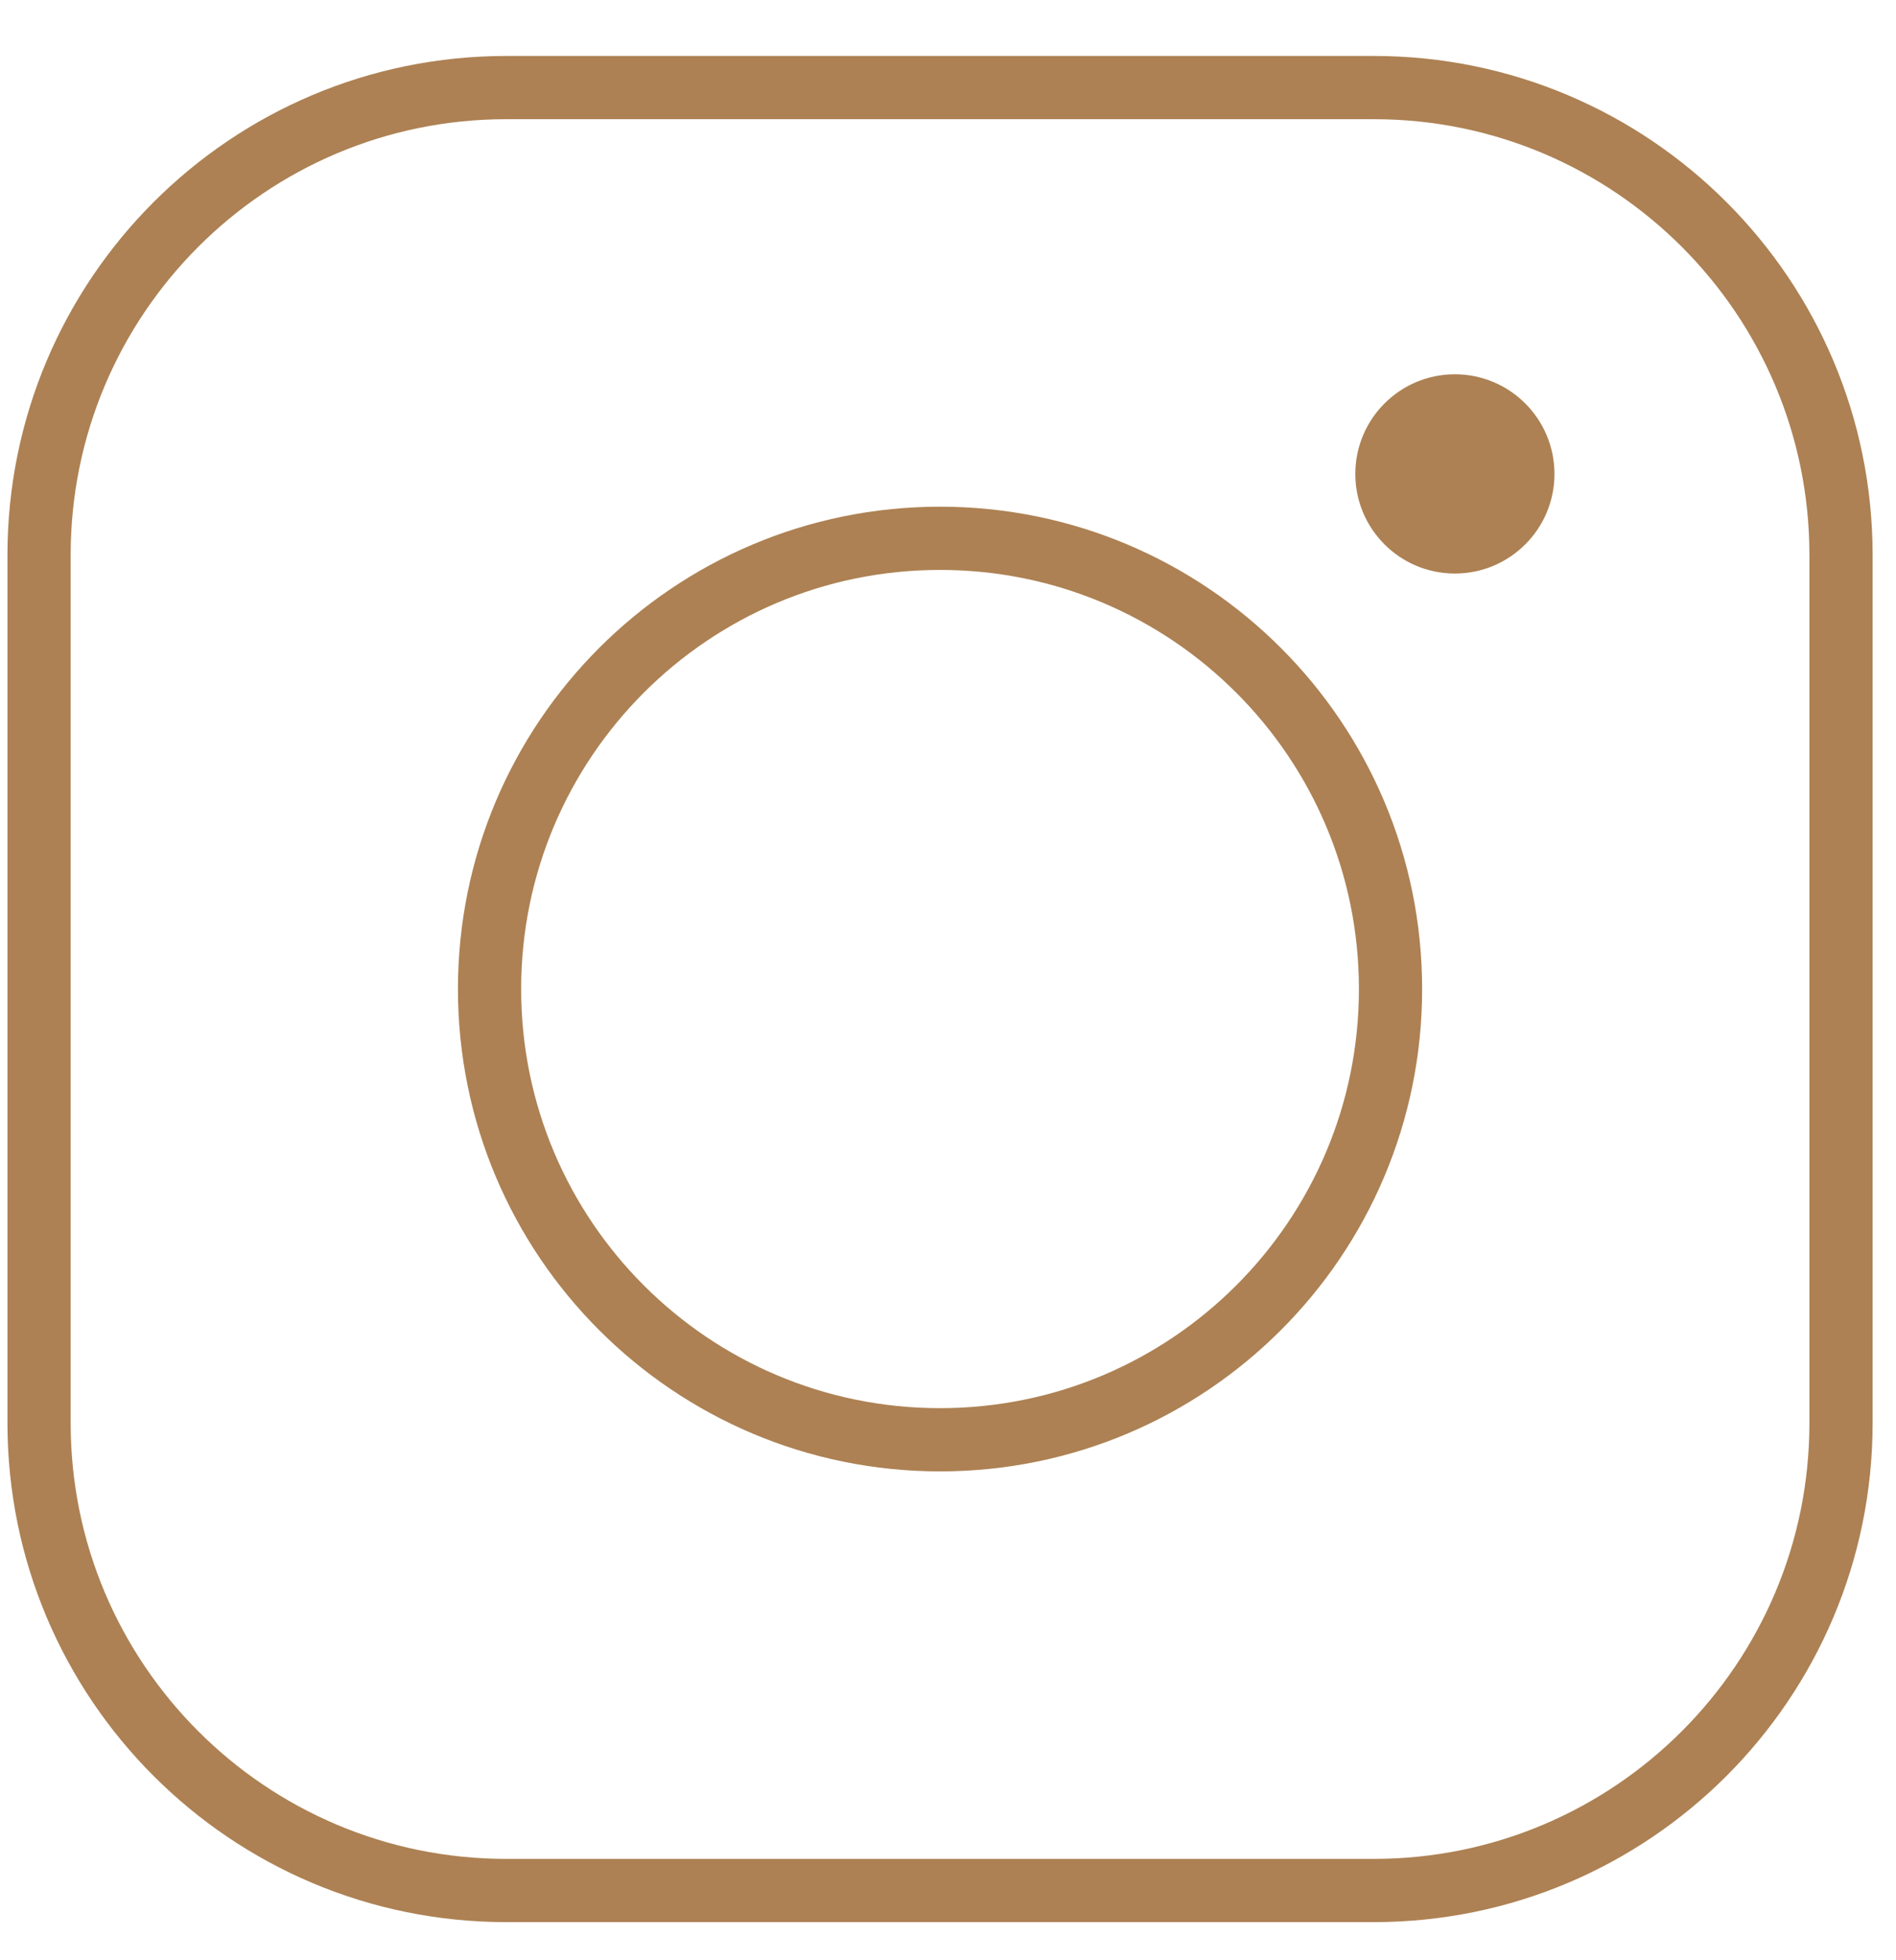 <?xml version="1.0" encoding="utf-8" ?>
<svg width="30" height="31" viewBox="0 0 30 31" fill="none" xmlns="http://www.w3.org/2000/svg">
<path d="M21.737 1.385H8.011C3.928 1.385 0.618 4.695 0.618 8.778V22.504C0.618 26.587 3.928 29.897 8.011 29.897H21.737C25.82 29.897 29.13 26.587 29.13 22.504V8.778C29.13 4.695 25.82 1.385 21.737 1.385Z" stroke="#AD8153" stroke-miterlimit="10"/>
<path d="M14.874 22.769C18.81 22.769 22.002 19.578 22.002 15.641C22.002 11.704 18.81 8.513 14.874 8.513C10.937 8.513 7.746 11.704 7.746 15.641C7.746 19.578 10.937 22.769 14.874 22.769Z" stroke="#AD8153" stroke-miterlimit="10"/>
<path d="M23.02 9.07C23.89 9.07 24.596 8.365 24.596 7.495C24.596 6.625 23.89 5.919 23.02 5.919C22.15 5.919 21.445 6.625 21.445 7.495C21.445 8.365 22.15 9.07 23.02 9.07Z" fill="#AD8153"/>
</svg>
